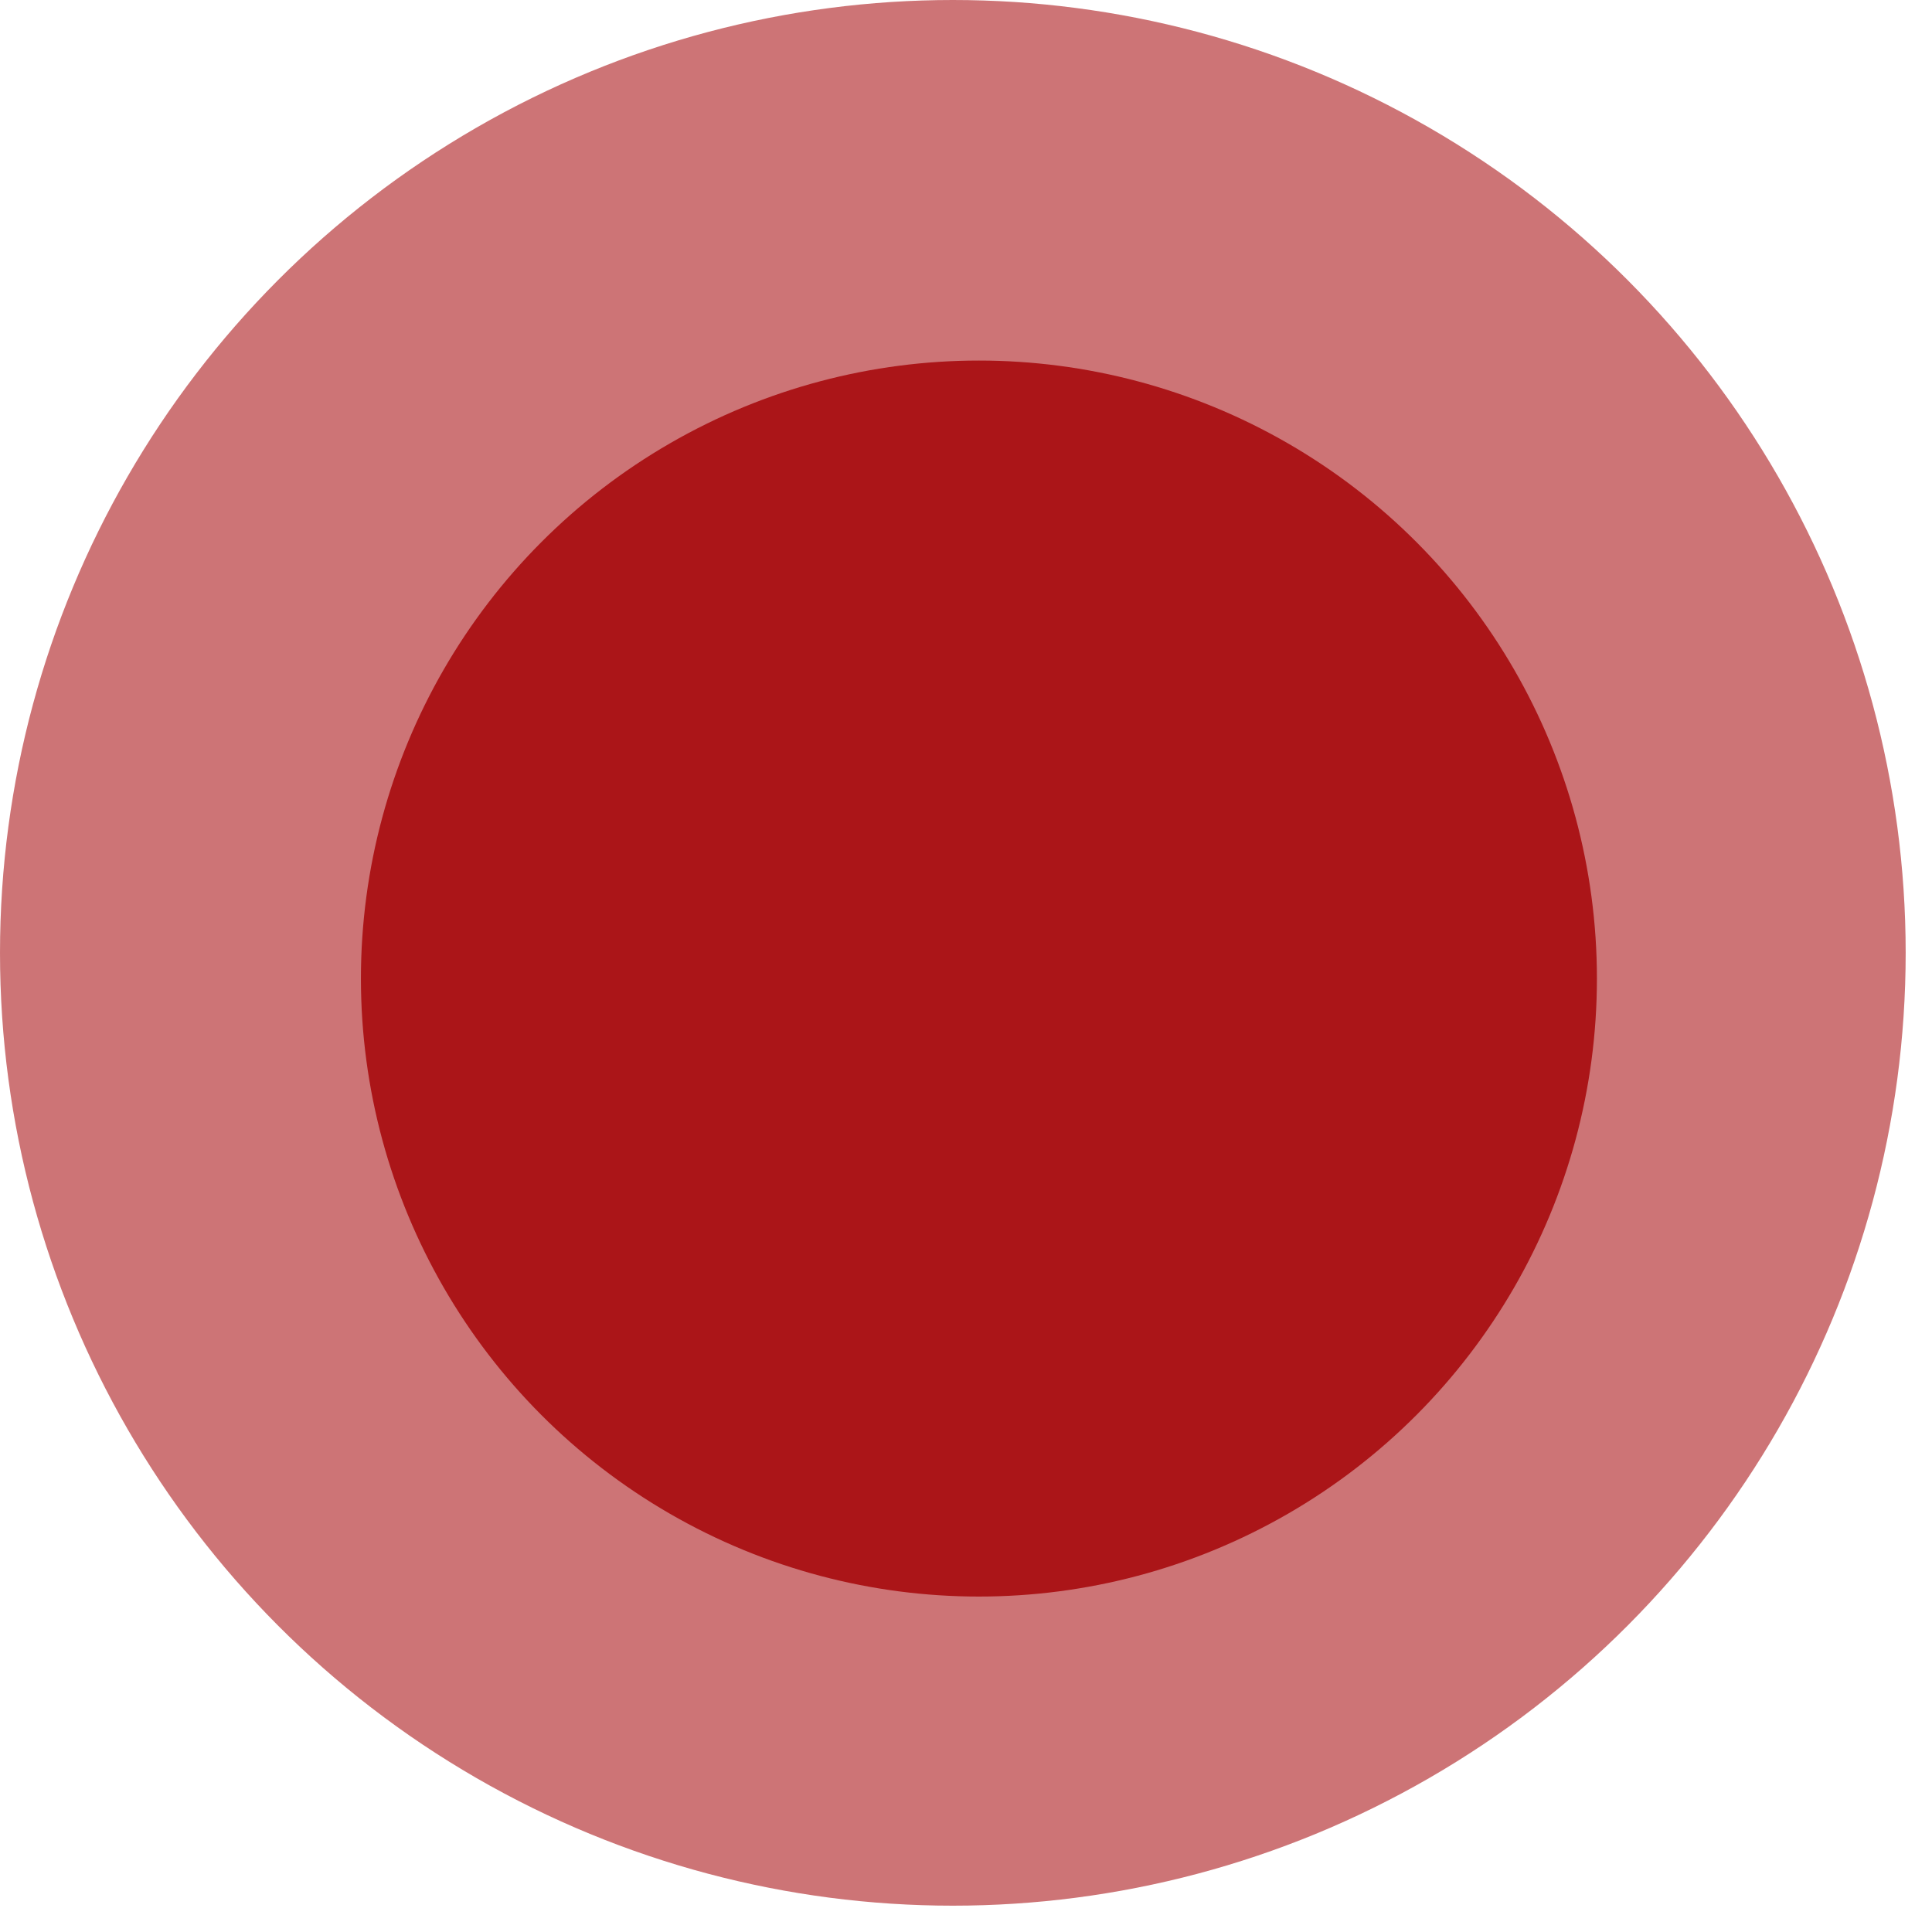 <svg width="16" height="16" viewBox="0 0 16 16" fill="none" xmlns="http://www.w3.org/2000/svg">
<circle cx="8.107" cy="8.104" r="5.118" fill="#AC1519"/>
<circle cx="7.891" cy="7.891" r="7.891" fill="#AC1519" fill-opacity="0.59"/>
</svg>

